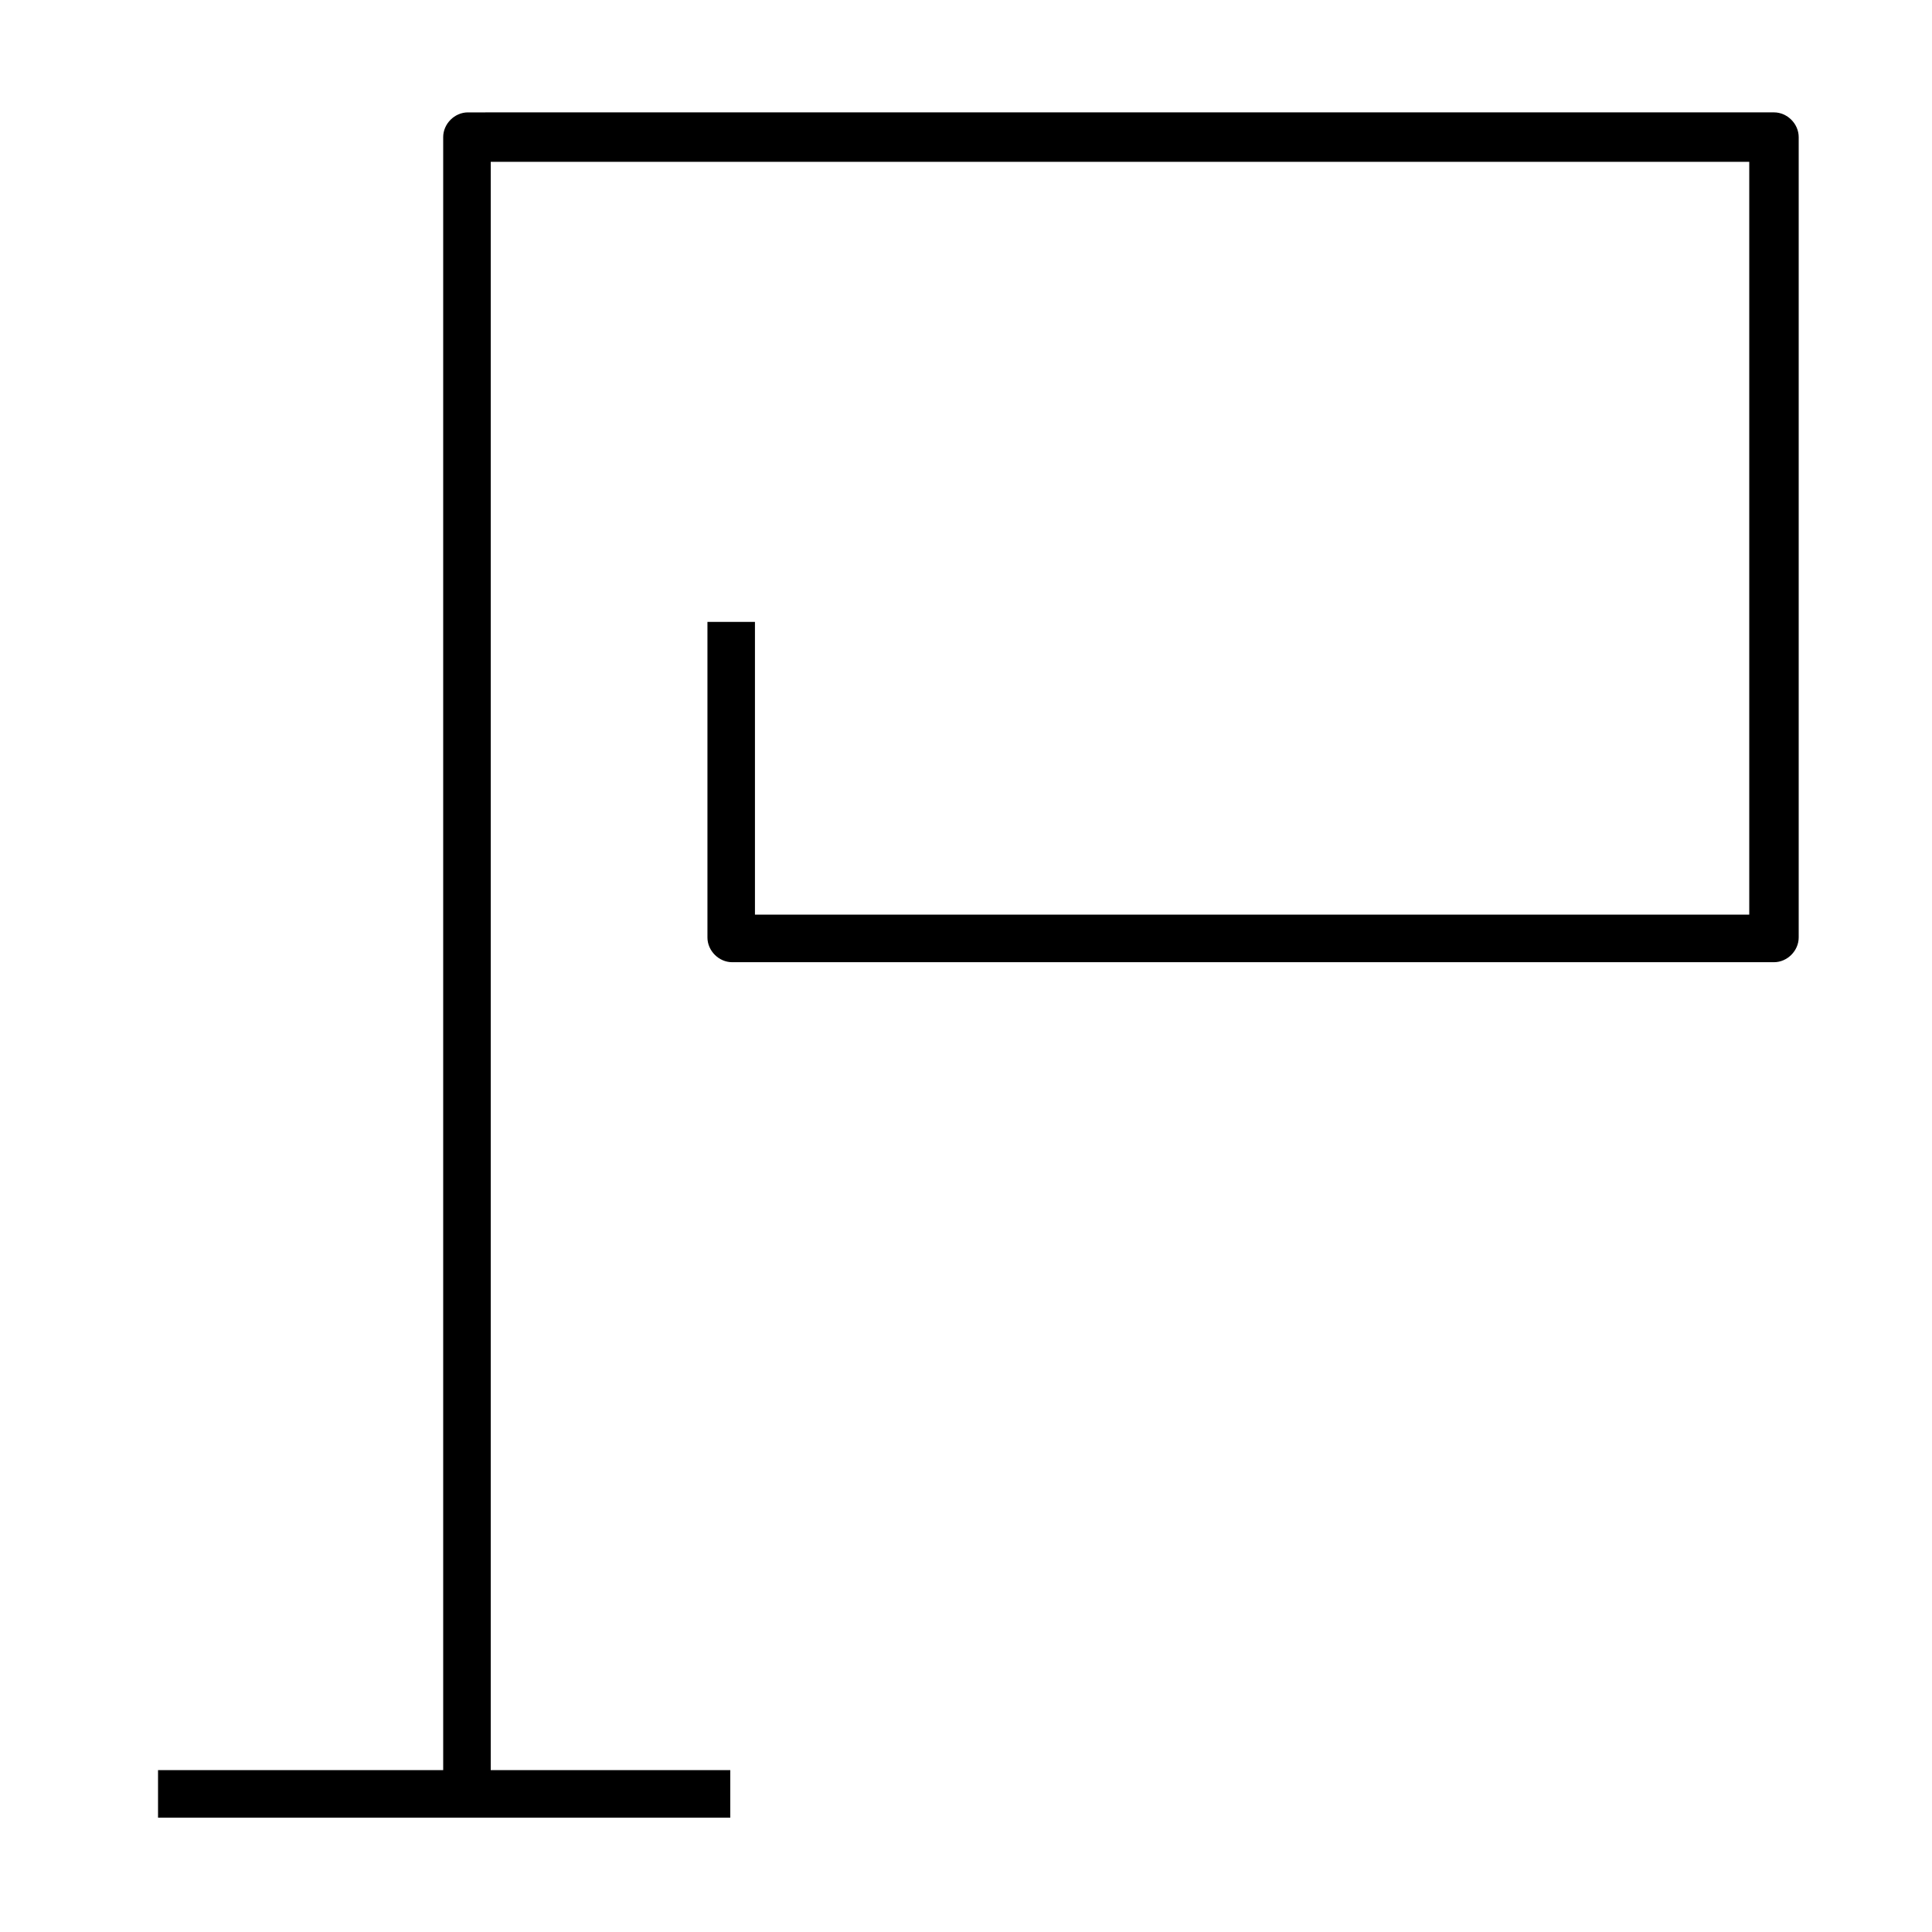<?xml version="1.0" encoding="UTF-8"?>
<!-- Uploaded to: ICON Repo, www.iconrepo.com, Generator: ICON Repo Mixer Tools -->
<svg fill="#000000" width="800px" height="800px" version="1.1" viewBox="144 144 512 512" xmlns="http://www.w3.org/2000/svg">
 <path d="m331.48 308.81v83.633c0 3.527 3.023 6.551 6.551 6.551h276.09c3.527 0 6.551-3.023 6.551-6.551v-212.11c0-3.527-3.023-6.551-6.551-6.551l-346.12 0.004c-3.527 0-6.551 3.023-6.551 6.551v432.77h-75.57v12.594h151.65v-12.594l-63.48-0.004v-426.22h333.52v199.51h-263.5v-77.586z"/>
</svg>